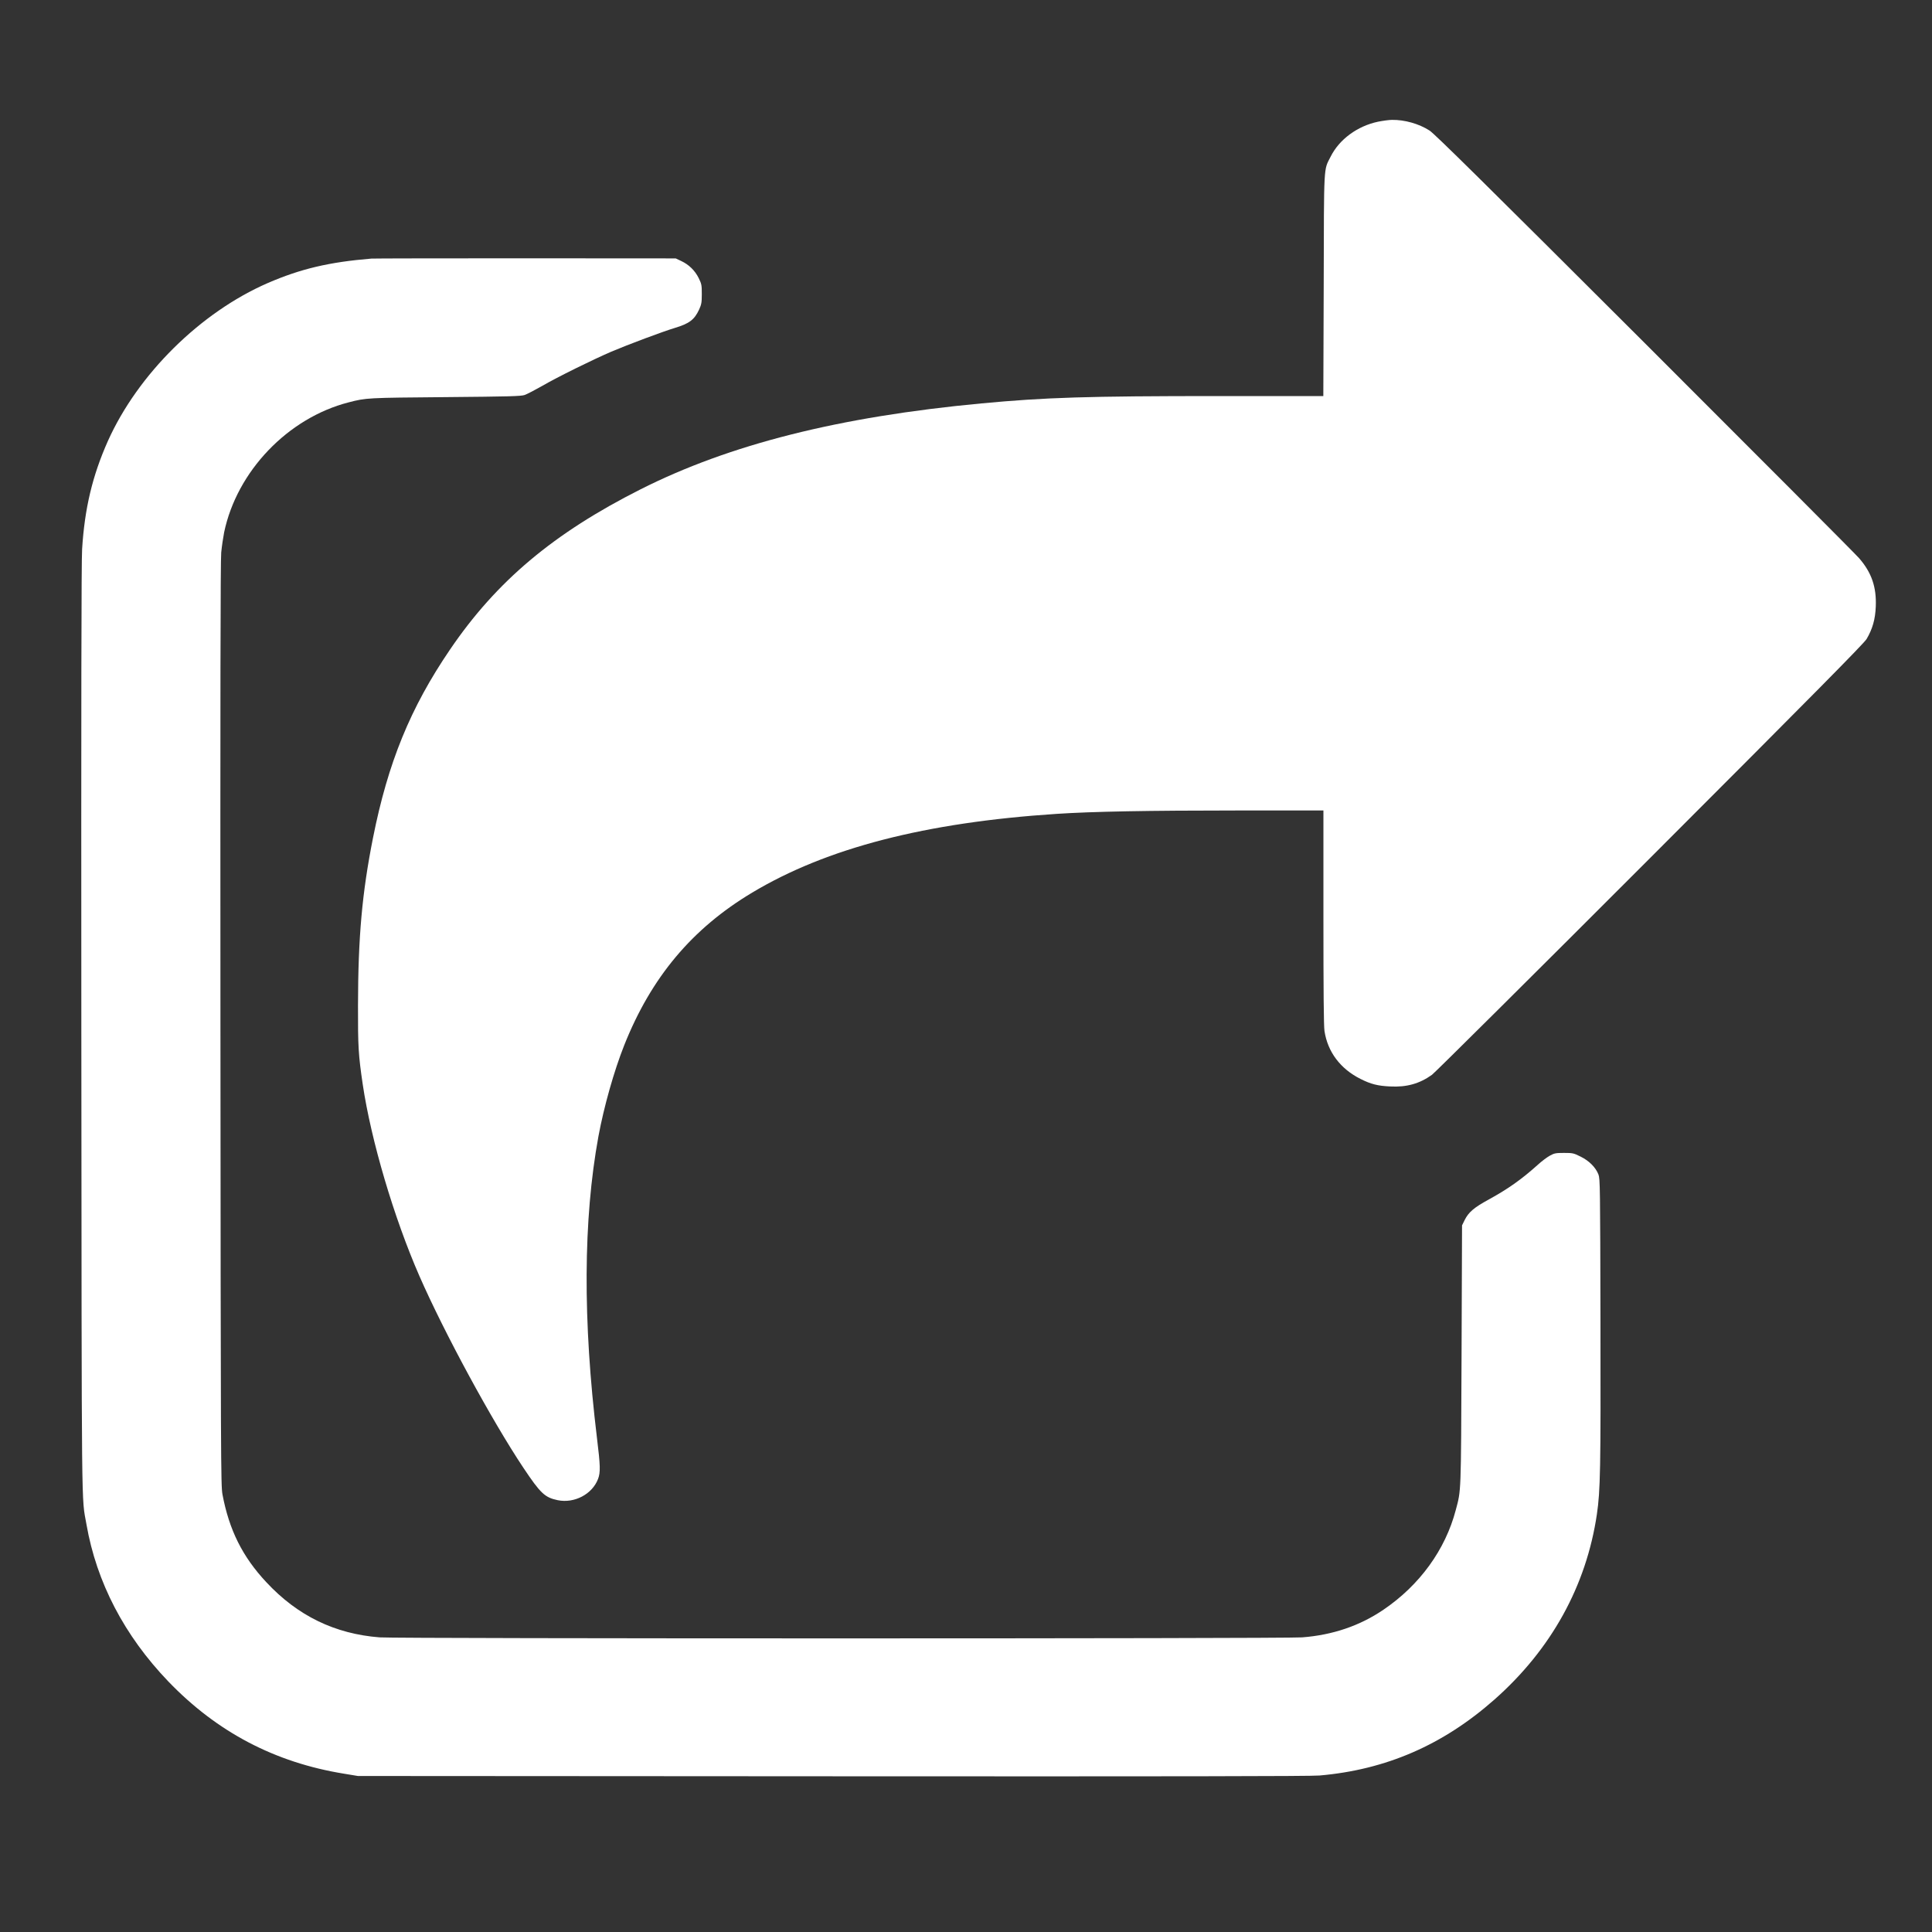 <?xml version="1.0" standalone="no"?>
<!DOCTYPE svg PUBLIC "-//W3C//DTD SVG 20010904//EN"
 "http://www.w3.org/TR/2001/REC-SVG-20010904/DTD/svg10.dtd">
<svg version="1.0" xmlns="http://www.w3.org/2000/svg"
 width="2000pt" height="2000pt" viewBox="0 0 2000 2000"
 preserveAspectRatio="xMidYMid meet">
<rect x="0" y="0" width="2000" height="2000" fill="#333333" stroke="none"/>
<g transform="translate(0,2000) scale(0.1,-0.1)"
fill="white" stroke="none">
<path d="M14265 18740 c-214 -45 -401 -183 -490 -361 -74 -146 -69 -54 -72
-1331 l-4 -1148 -1082 0 c-1363 0 -1796 -14 -2457 -76 -1474 -138 -2609 -425
-3530 -890 -900 -454 -1491 -951 -1972 -1659 -410 -602 -642 -1170 -797 -1950
-113 -569 -154 -1027 -155 -1735 -1 -424 4 -510 49 -815 86 -580 323 -1382
587 -1985 259 -591 748 -1492 1075 -1983 179 -268 223 -309 357 -337 172 -35
357 62 417 220 26 69 24 136 -11 422 -148 1219 -143 2261 15 3125 57 307 161
676 267 943 280 704 703 1208 1325 1580 771 462 1793 726 3153 815 365 24 937
35 1888 35 l872 0 0 -1106 c0 -754 3 -1128 11 -1177 33 -217 165 -392 373
-496 107 -54 178 -72 307 -78 171 -9 305 29 433 121 33 25 1051 1036 2262
2248 1706 1707 2209 2217 2237 2263 61 104 90 204 95 337 8 201 -43 350 -172
499 -35 41 -1035 1044 -2222 2230 -1667 1664 -2174 2165 -2226 2198 -109 70
-258 112 -388 110 -30 0 -95 -9 -145 -19z"/>
<path d="M3845 17323 c-439 -36 -733 -106 -1073 -253 -697 -303 -1345 -944
-1655 -1635 -160 -359 -241 -698 -267 -1120 -8 -128 -10 -1576 -8 -4975 4
-5185 0 -4819 53 -5120 104 -599 392 -1152 848 -1627 504 -524 1103 -838 1817
-954 l145 -24 4915 -3 c3506 -2 4951 0 5040 8 688 60 1276 315 1809 785 588
519 952 1176 1062 1920 36 248 40 457 37 1990 -3 1410 -4 1482 -21 1527 -29
74 -97 142 -185 185 -72 36 -81 38 -172 38 -86 0 -100 -3 -147 -29 -29 -16
-85 -58 -124 -94 -171 -153 -304 -247 -507 -359 -153 -83 -210 -132 -250 -213
l-27 -55 -5 -1345 c-6 -1453 -4 -1391 -60 -1602 -108 -411 -374 -778 -749
-1032 -244 -166 -526 -262 -842 -286 -186 -14 -9362 -14 -9549 0 -463 36 -849
223 -1173 571 -247 264 -385 541 -454 909 -17 90 -18 339 -21 4865 -2 3371 0
4804 8 4885 6 63 20 157 30 208 132 634 661 1186 1290 1347 181 47 189 47
1000 54 665 6 781 9 821 22 25 9 106 51 180 93 160 93 519 270 716 355 174 74
535 209 658 246 150 45 203 85 252 190 24 53 28 72 28 160 0 93 -2 105 -32
166 -39 79 -102 140 -181 177 l-57 27 -1555 1 c-855 0 -1573 -1 -1595 -3z"/>
</g>
</svg>
